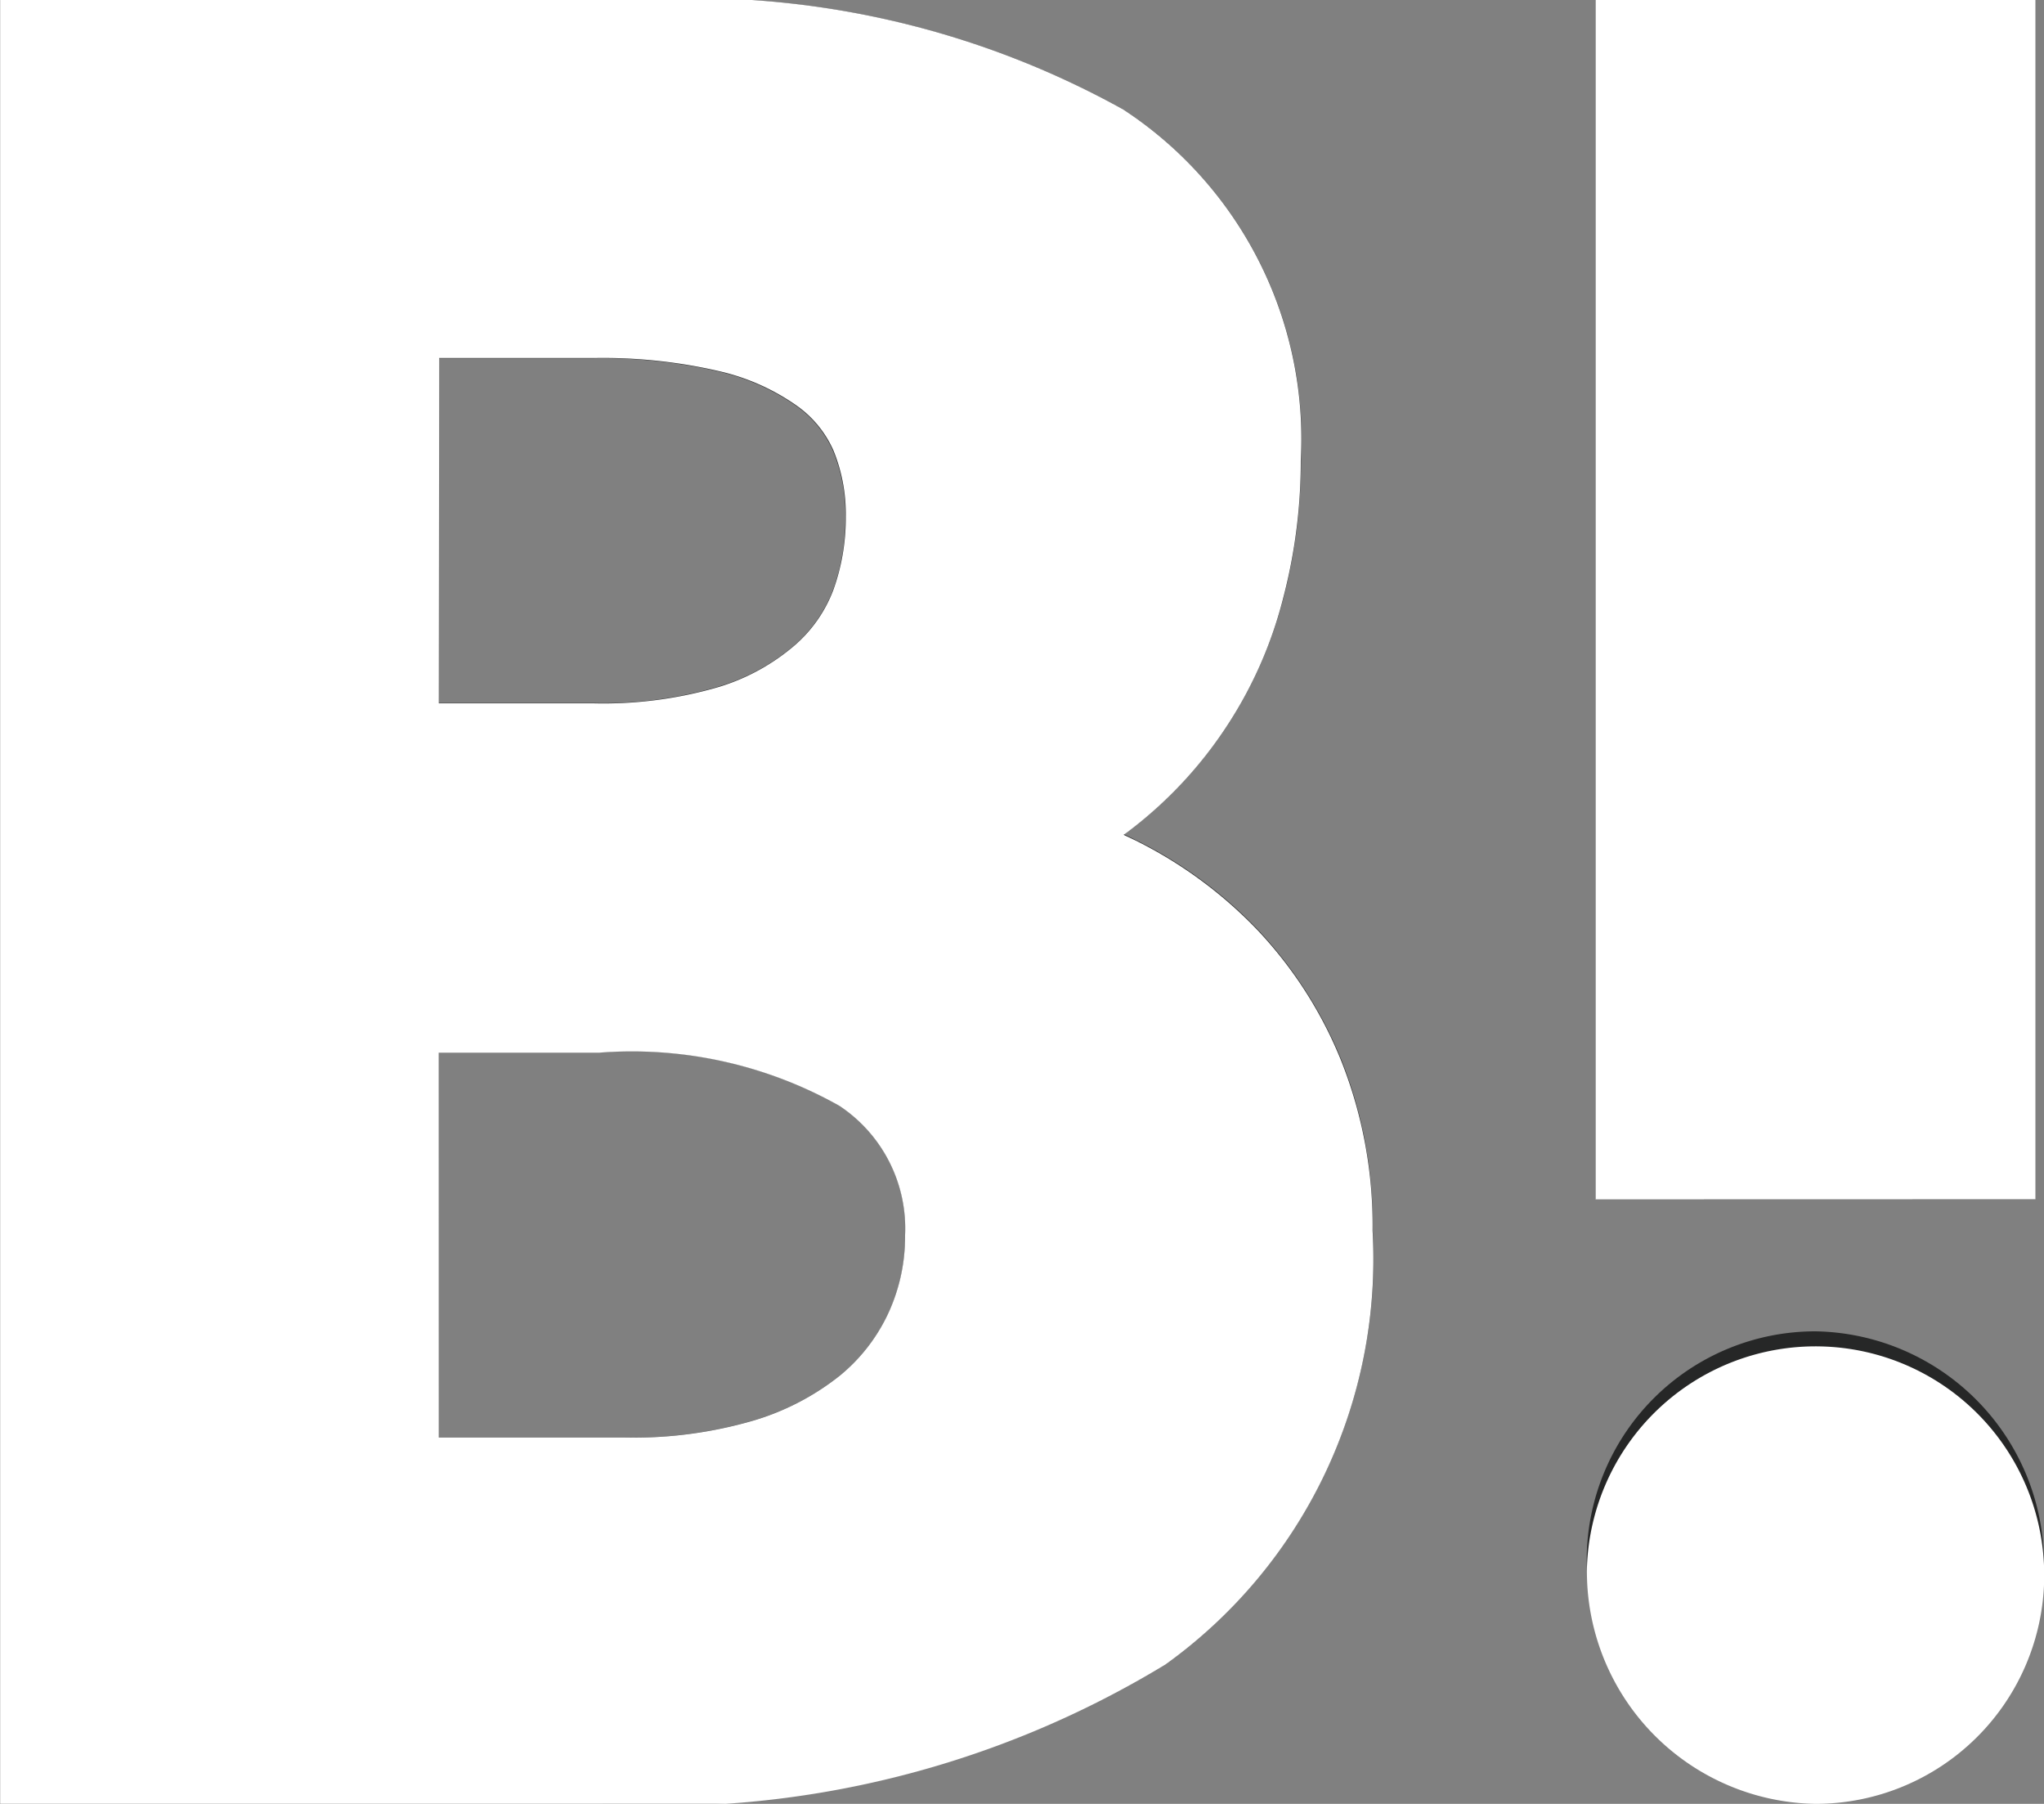 <svg height="15.724" viewBox="0 0 17.821 15.724" width="17.821" xmlns="http://www.w3.org/2000/svg"><rect x="0" y="0" width="17.821" height="15.724" fill="#808080" stroke="none"/><g transform="translate(-1344.999 -4709)"><g fill="#262727" transform="translate(1343.2 4705.793)"><path d="m13.5 12.46a3.669 3.669 0 0 0 -.731-1.146 3.8 3.8 0 0 0 -1.064-.783l-.107-.052q.041-.03.08-.061a3.72 3.72 0 0 0 .823-.89 3.772 3.772 0 0 0 .487-1.105 4.724 4.724 0 0 0 .154-1.2 3.433 3.433 0 0 0 -1.548-3.06 7.732 7.732 0 0 0 -4.267-.955h-5.527v15.722h5.249a8.483 8.483 0 0 0 4.911-1.219 4.348 4.348 0 0 0 1.807-3.782 3.885 3.885 0 0 0 -.267-1.469zm-7.873-.079h1.4a3.689 3.689 0 0 1 2.091.463 1.283 1.283 0 0 1 .573 1.13 1.593 1.593 0 0 1 -.144.677 1.529 1.529 0 0 1 -.426.547 2.209 2.209 0 0 1 -.749.39 3.739 3.739 0 0 1 -1.117.15h-1.63zm3.435-4.032a1.206 1.206 0 0 1 -.336.482 1.821 1.821 0 0 1 -.662.361 3.554 3.554 0 0 1 -1.087.143h-1.352v-3.004h1.352a4.467 4.467 0 0 1 1.1.117 1.929 1.929 0 0 1 .668.3.939.939 0 0 1 .317.39 1.459 1.459 0 0 1 .108.576 1.829 1.829 0 0 1 -.108.635z"/><path d="m19.62 16.871a1.994 1.994 0 1 1 -1.993-2.059 2.027 2.027 0 0 1 1.993 2.059z"/><path d="m15.709 3.206h3.836v10.454h-3.836z"/></g><path d="m1358.835 4722.664a1.994 1.994 0 1 1 1.992 2.06 2.026 2.026 0 0 1 -1.992-2.06zm-13.835 2.06v-15.724h5.527a7.73 7.73 0 0 1 4.266.955 3.432 3.432 0 0 1 1.547 3.061 4.7 4.7 0 0 1 -.154 1.2 3.684 3.684 0 0 1 -1.309 2c-.026.02-.053.042-.082.061l.108.051a3.81 3.81 0 0 1 1.064.784 3.638 3.638 0 0 1 .73 1.146 3.884 3.884 0 0 1 .269 1.469 4.349 4.349 0 0 1 -1.806 3.782 8.481 8.481 0 0 1 -4.911 1.219zm3.825-3.193h1.629a3.729 3.729 0 0 0 1.117-.149 2.22 2.22 0 0 0 .748-.389 1.538 1.538 0 0 0 .426-.548 1.591 1.591 0 0 0 .145-.677 1.282 1.282 0 0 0 -.573-1.129 3.688 3.688 0 0 0 -2.092-.463h-1.4zm0-6.4h1.352a3.582 3.582 0 0 0 1.089-.143 1.831 1.831 0 0 0 .662-.363 1.2 1.2 0 0 0 .336-.481 1.849 1.849 0 0 0 .109-.64 1.467 1.467 0 0 0 -.107-.576.945.945 0 0 0 -.318-.39 1.917 1.917 0 0 0 -.668-.3 4.483 4.483 0 0 0 -1.1-.117h-1.352zm10.085 4.324v-10.455h3.836v10.454z" fill="#fff"/></g></svg>